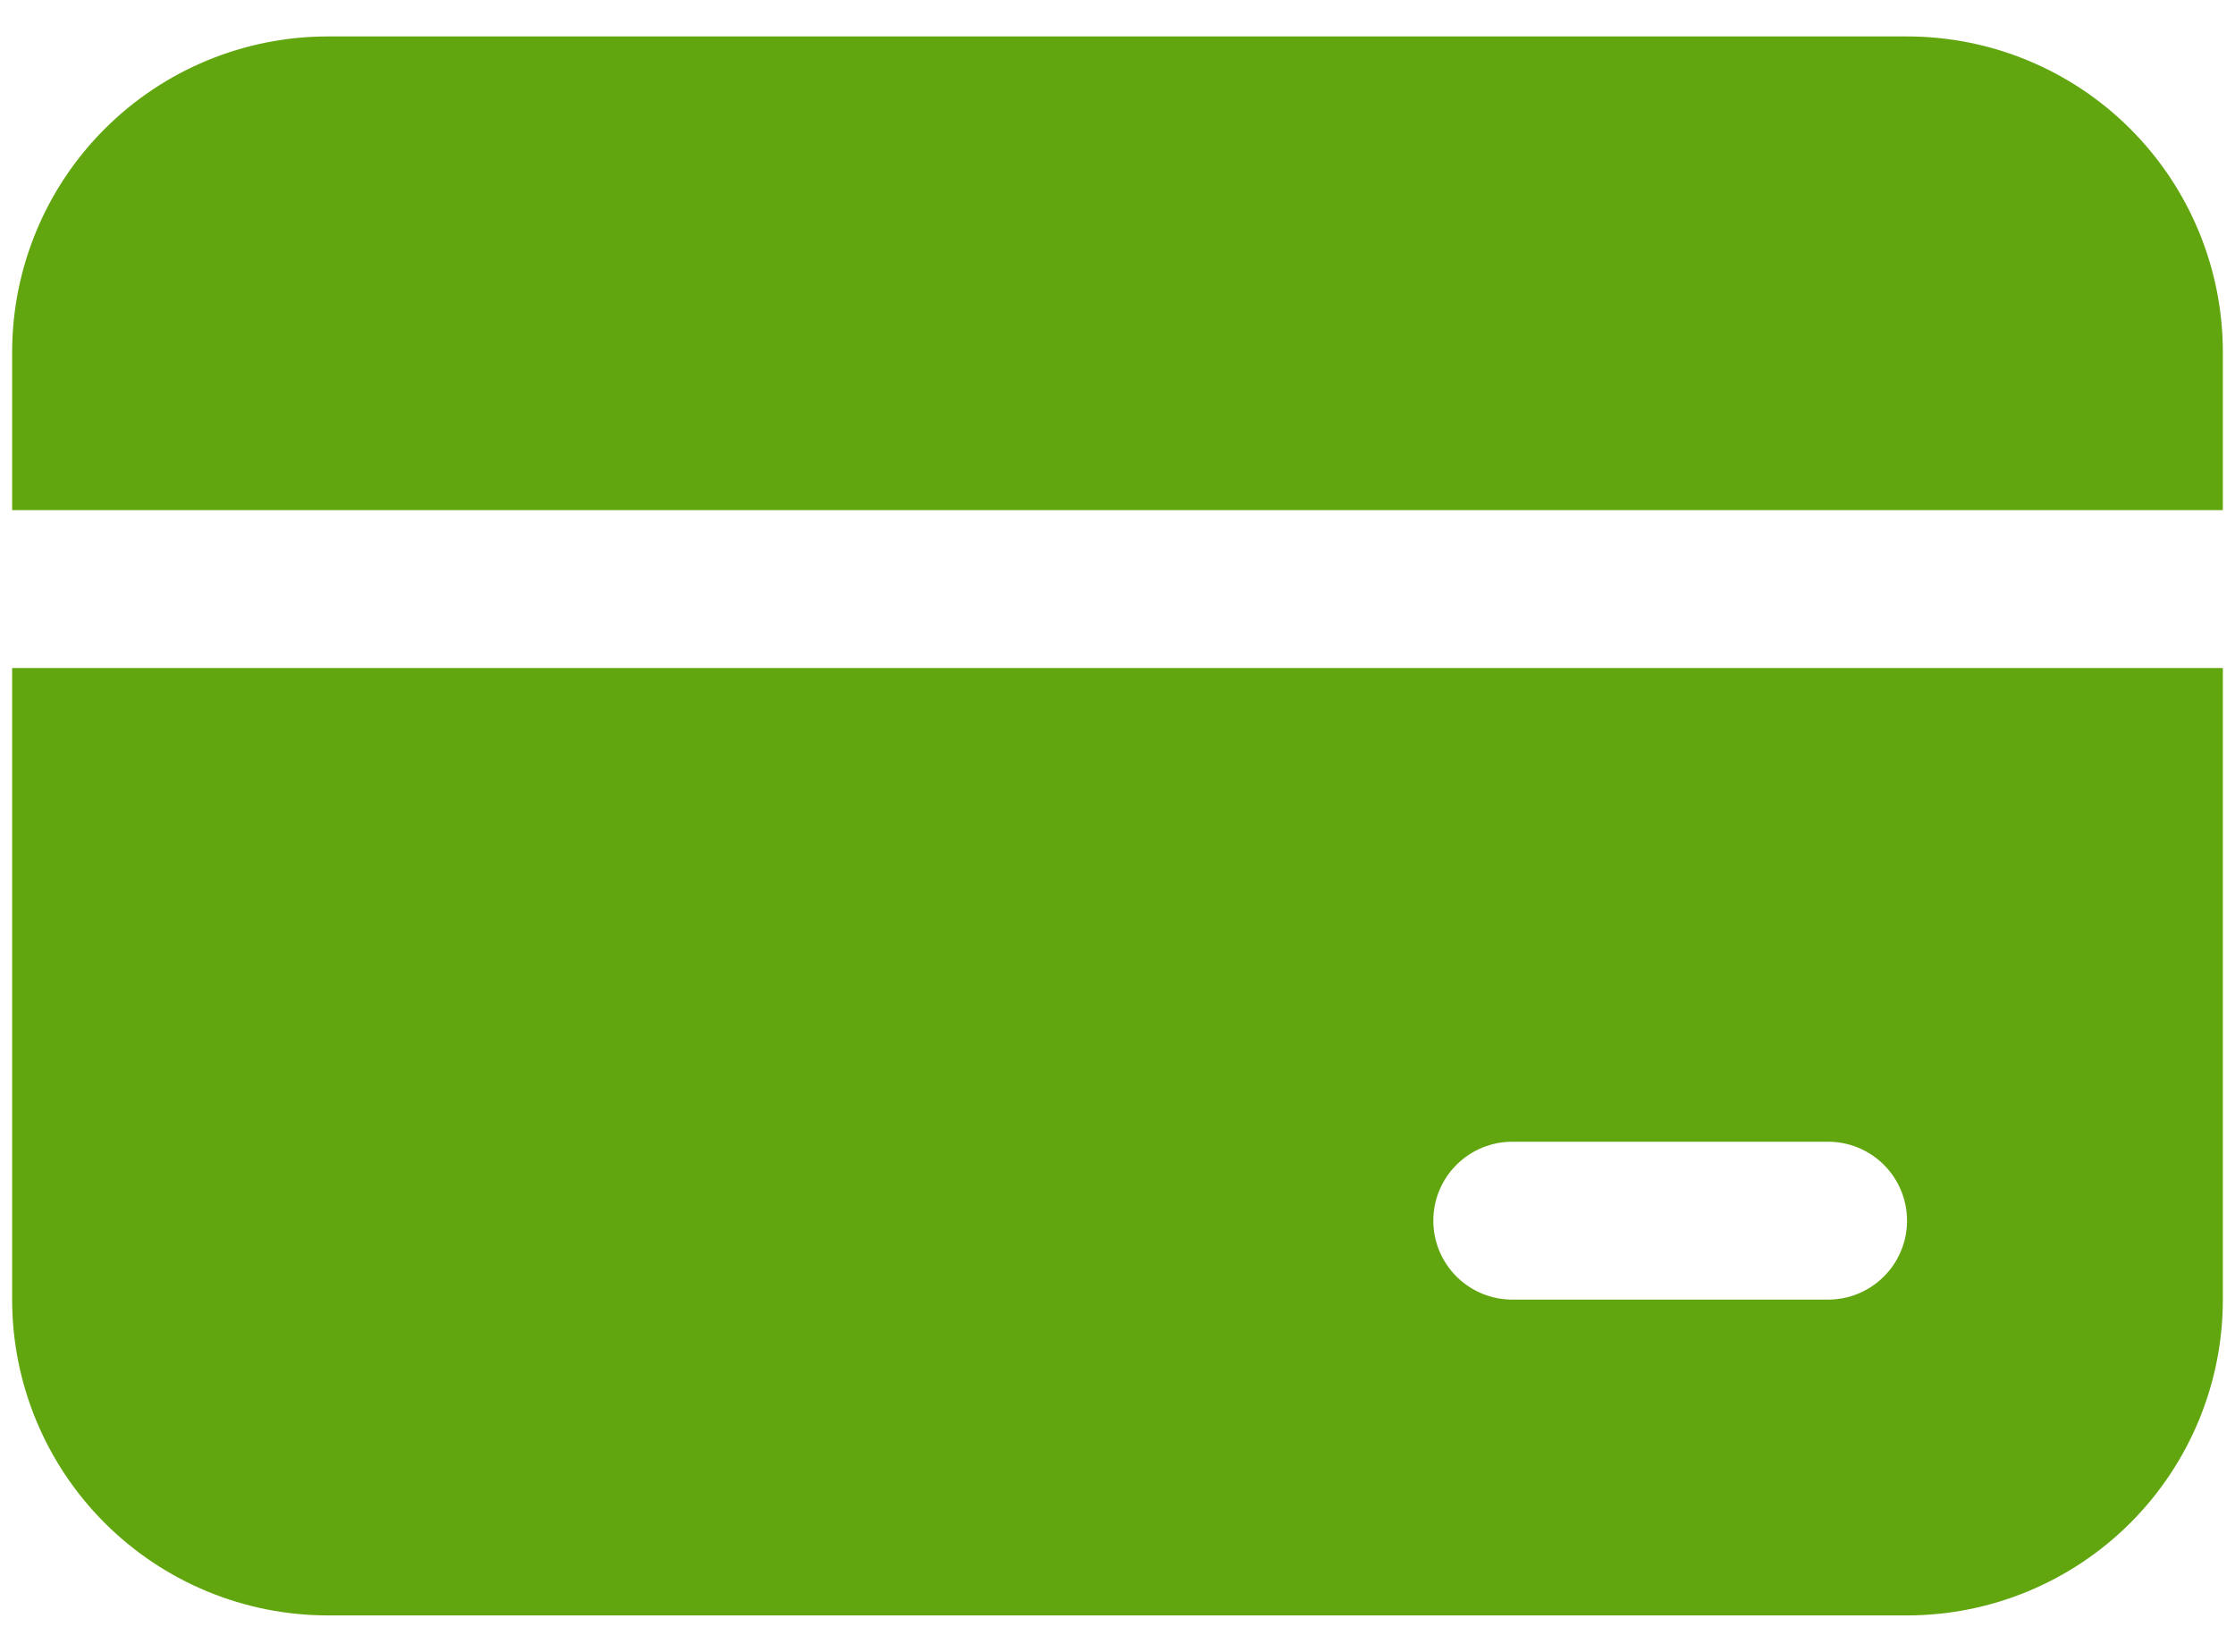 <svg width="46" height="34" viewBox="0 0 46 34" fill="none" xmlns="http://www.w3.org/2000/svg">
    <path
        d="M6.75 0.75C5.026 0.75 3.373 1.435 2.154 2.654C0.935 3.873 0.25 5.526 0.25 7.25V10.5H45.75V7.25C45.75 5.526 45.065 3.873 43.846 2.654C42.627 1.435 40.974 0.75 39.25 0.75H6.75Z"
        fill="#61A60E" />
    <path
        d="M0.25 26.75V13.75H45.75V26.75C45.75 28.474 45.065 30.127 43.846 31.346C42.627 32.565 40.974 33.25 39.25 33.25H6.75C5.026 33.25 3.373 32.565 2.154 31.346C0.935 30.127 0.25 28.474 0.25 26.75ZM31.125 23.5C30.694 23.5 30.281 23.671 29.976 23.976C29.671 24.281 29.5 24.694 29.5 25.125C29.5 25.556 29.671 25.969 29.976 26.274C30.281 26.579 30.694 26.75 31.125 26.75H37.625C38.056 26.75 38.469 26.579 38.774 26.274C39.079 25.969 39.25 25.556 39.25 25.125C39.25 24.694 39.079 24.281 38.774 23.976C38.469 23.671 38.056 23.5 37.625 23.5H31.125Z"
        fill="#61A60E" />
</svg>